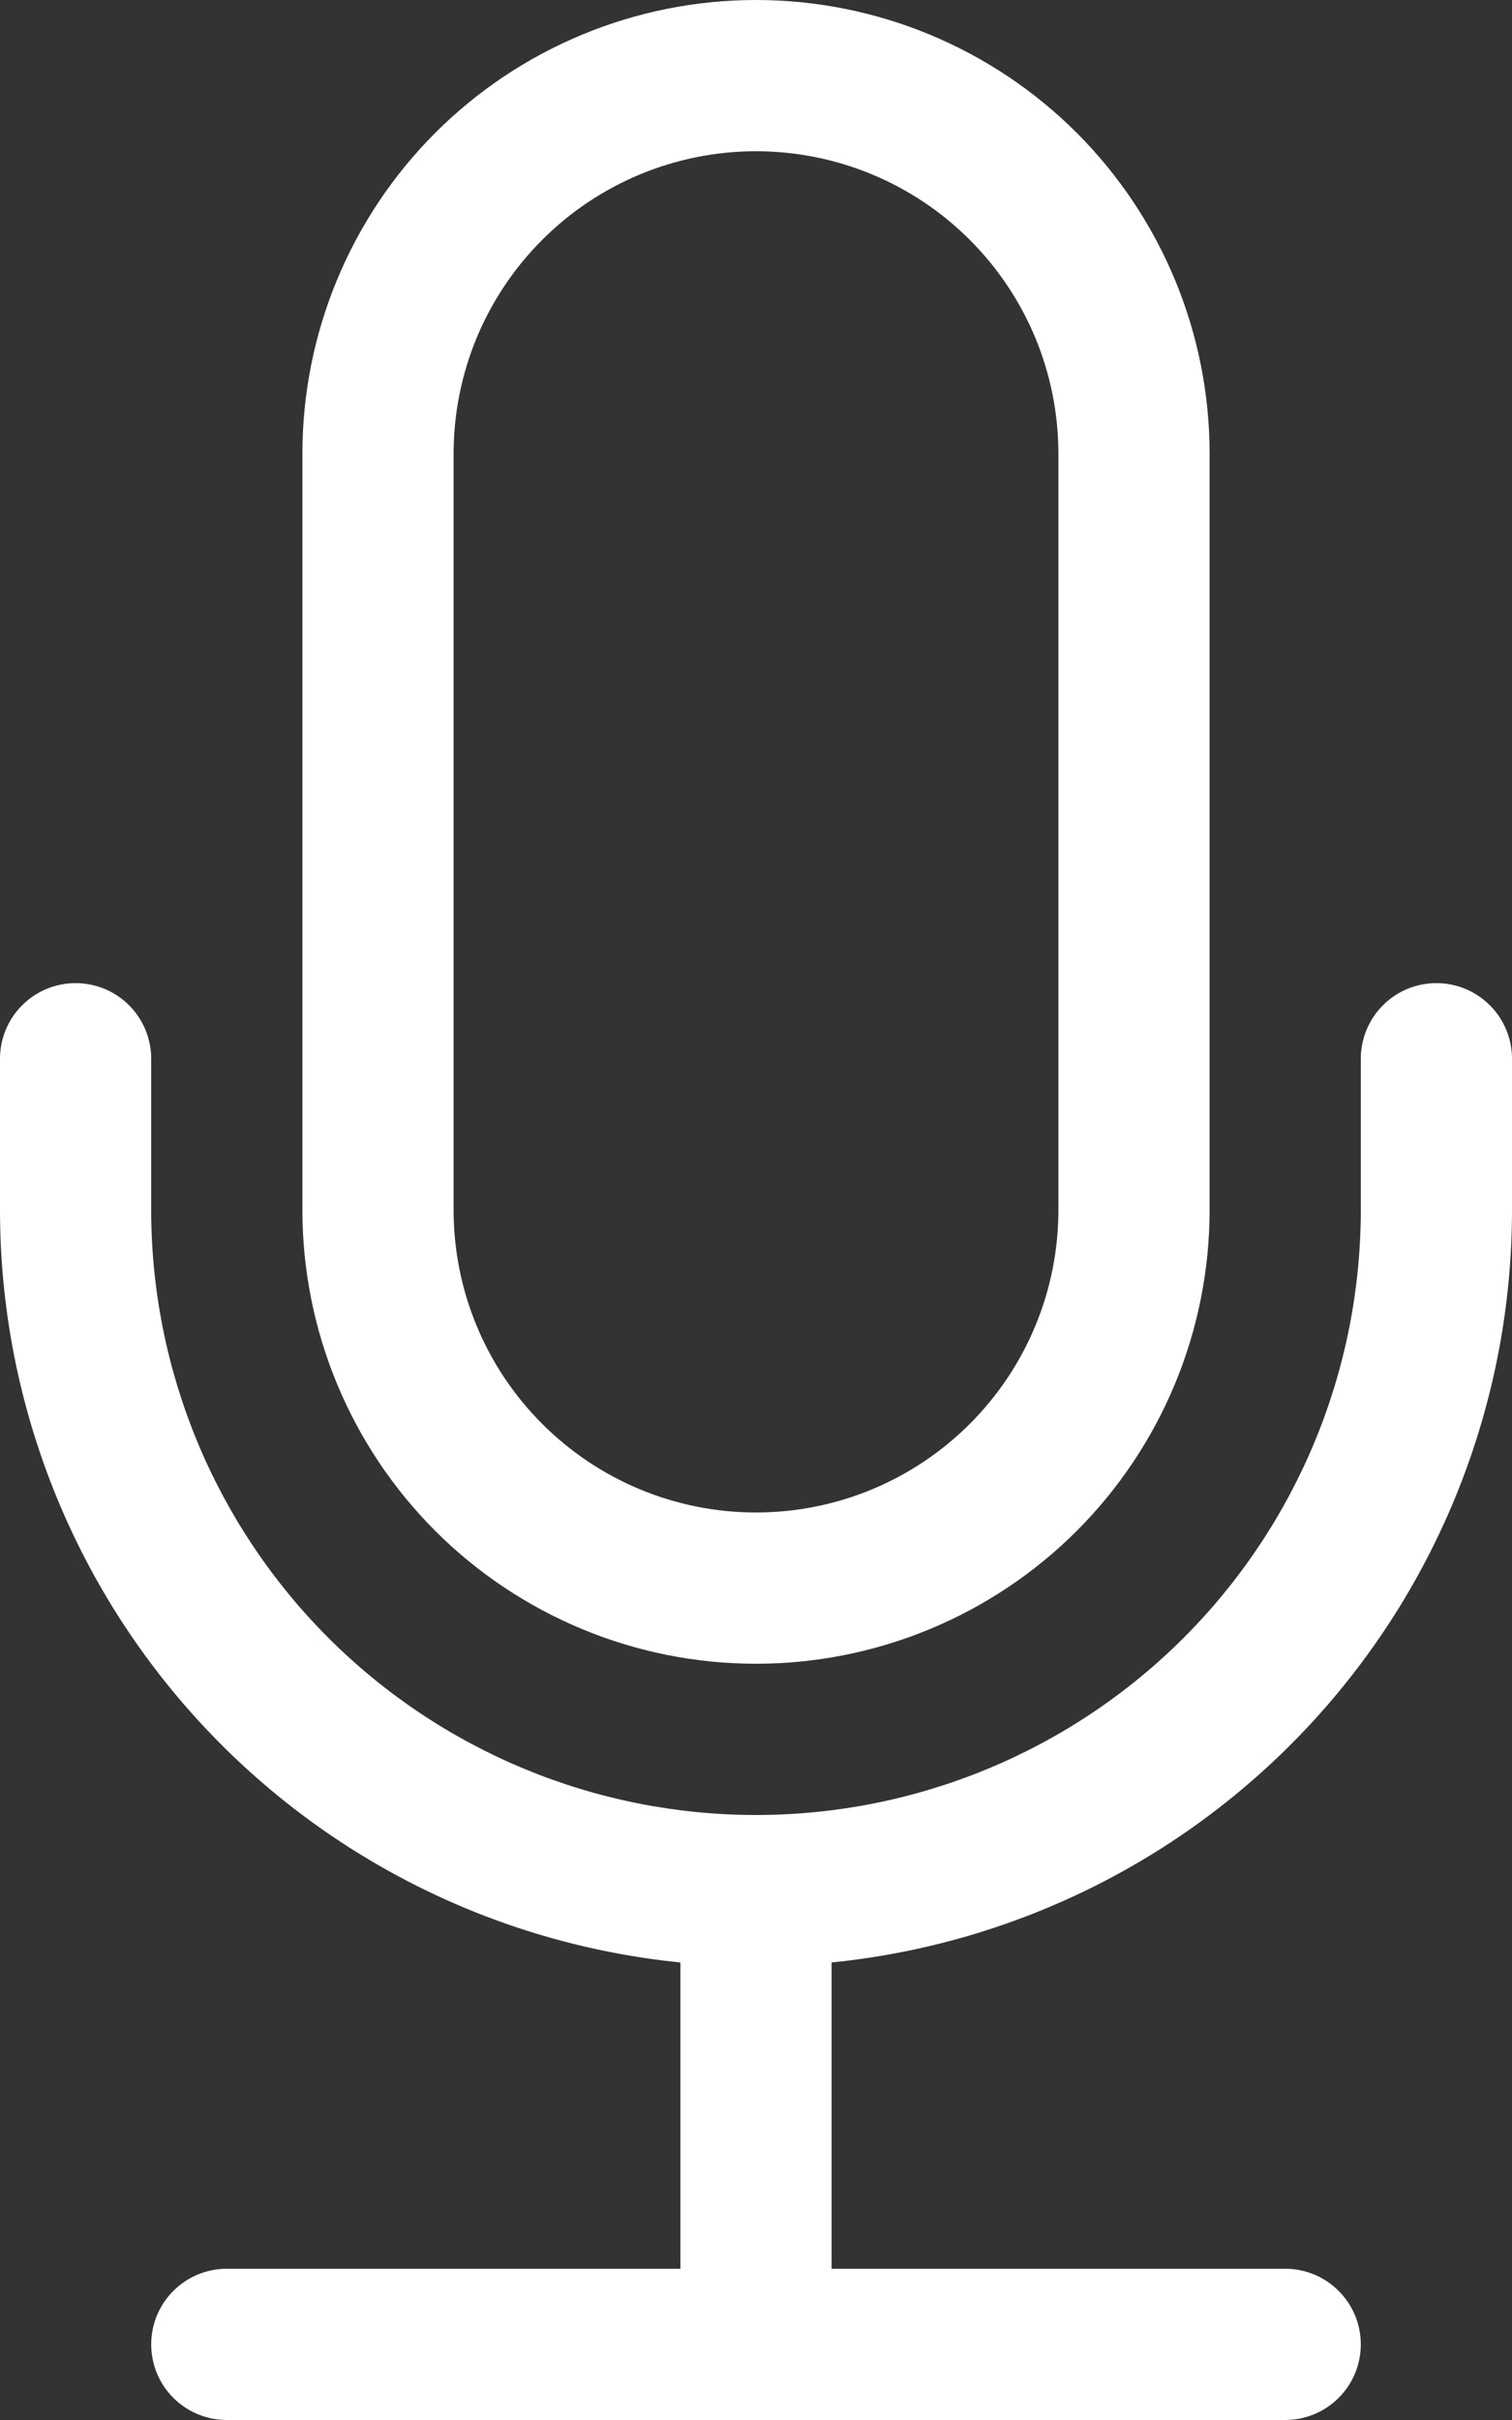 <svg width="20" height="32" viewBox="0 0 20 32" fill="none" xmlns="http://www.w3.org/2000/svg">
<rect x="0" y="0" width="20" height="32" fill="#333333" stroke="none"/>
<path d="M1 13C1.265 13 1.52 13.105 1.707 13.293C1.895 13.48 2 13.735 2 14V16C2 18.122 2.843 20.157 4.343 21.657C5.843 23.157 7.878 24 10 24C12.122 24 14.157 23.157 15.657 21.657C17.157 20.157 18 18.122 18 16V14C18 13.735 18.105 13.48 18.293 13.293C18.48 13.105 18.735 13 19 13C19.265 13 19.52 13.105 19.707 13.293C19.895 13.48 20 13.735 20 14V16C20 18.479 19.079 20.87 17.416 22.708C15.753 24.547 13.467 25.702 11 25.95V30H17C17.265 30 17.52 30.105 17.707 30.293C17.895 30.48 18 30.735 18 31C18 31.265 17.895 31.52 17.707 31.707C17.52 31.895 17.265 32 17 32H3C2.735 32 2.48 31.895 2.293 31.707C2.105 31.52 2 31.265 2 31C2 30.735 2.105 30.48 2.293 30.293C2.48 30.105 2.735 30 3 30H9V25.95C6.533 25.702 4.247 24.547 2.584 22.708C0.921 20.87 -3.11433e-05 18.479 7.90012e-10 16V14C7.90012e-10 13.735 0.105 13.48 0.293 13.293C0.48 13.105 0.735 13 1 13Z" fill="white"/>
<path d="M14 16C14 17.061 13.579 18.078 12.828 18.828C12.078 19.579 11.061 20 10 20C8.939 20 7.922 19.579 7.172 18.828C6.421 18.078 6 17.061 6 16V6C6 4.939 6.421 3.922 7.172 3.172C7.922 2.421 8.939 2 10 2C11.061 2 12.078 2.421 12.828 3.172C13.579 3.922 14 4.939 14 6V16ZM10 0C8.409 0 6.883 0.632 5.757 1.757C4.632 2.883 4 4.409 4 6V16C4 17.591 4.632 19.117 5.757 20.243C6.883 21.368 8.409 22 10 22C11.591 22 13.117 21.368 14.243 20.243C15.368 19.117 16 17.591 16 16V6C16 4.409 15.368 2.883 14.243 1.757C13.117 0.632 11.591 0 10 0Z" fill="white"/>
</svg>
